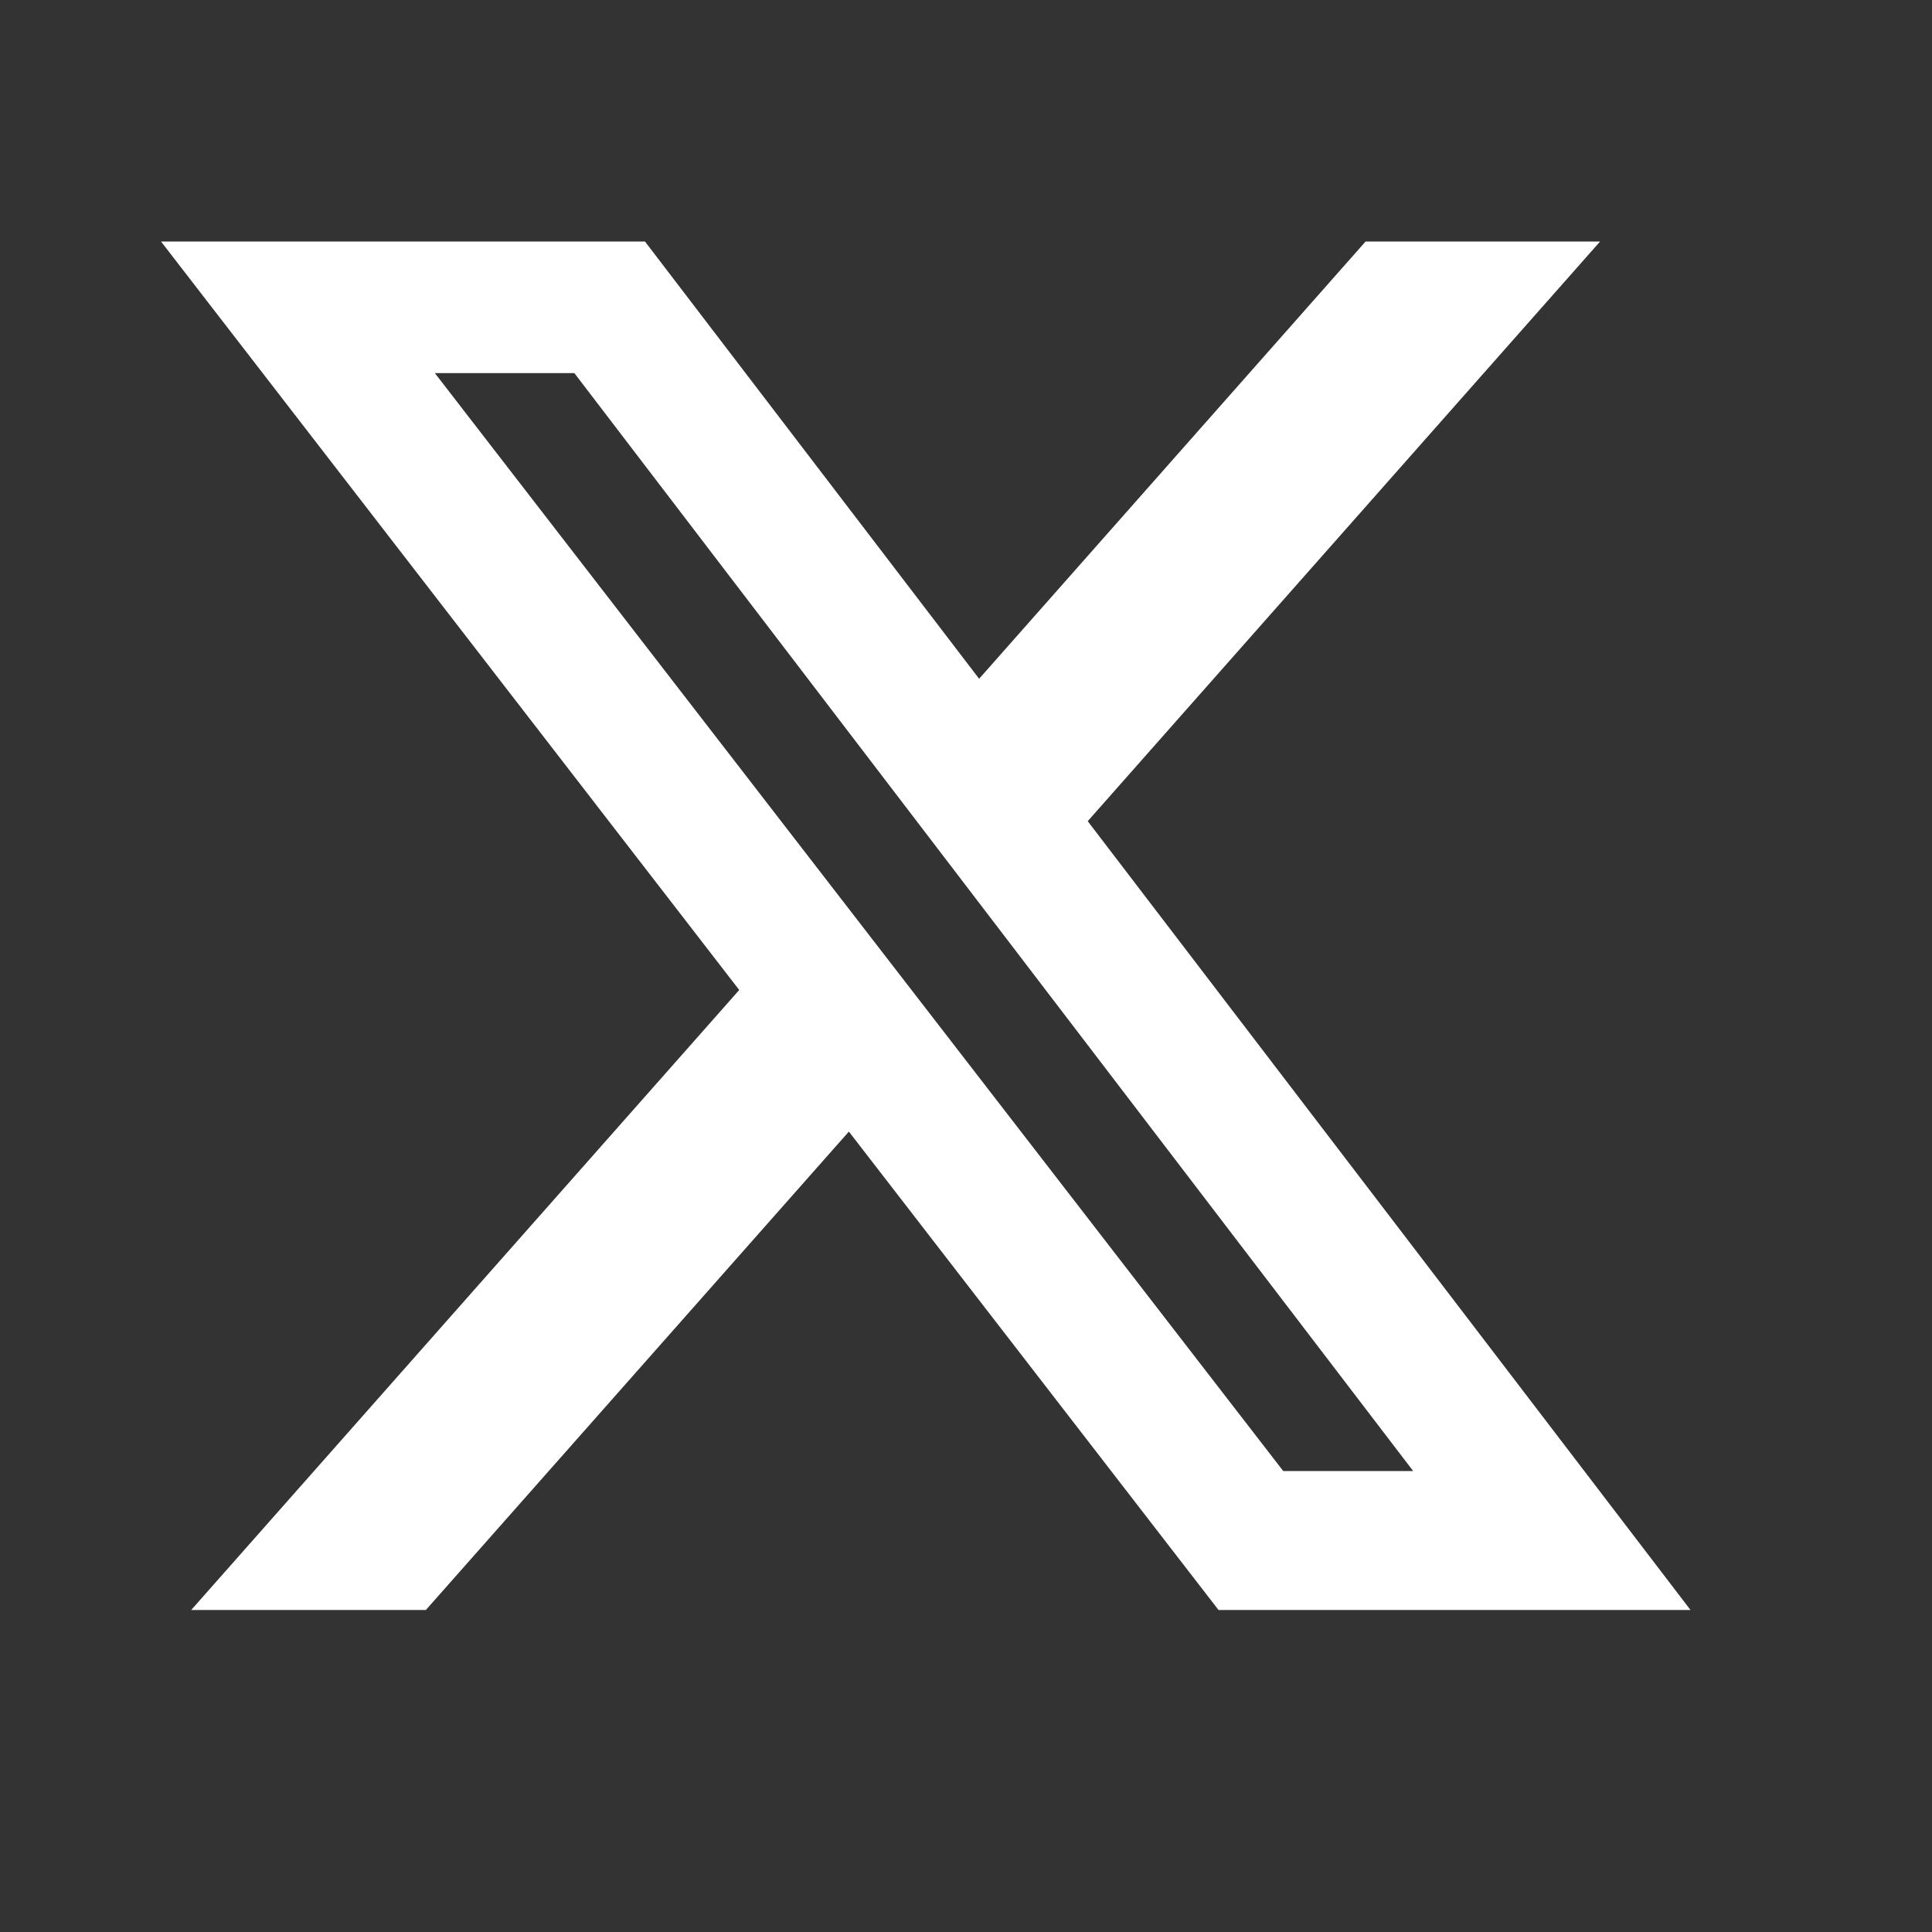 <svg width="24" height="24" viewBox="0 0 24 24" fill="none" xmlns="http://www.w3.org/2000/svg">
<rect x="0" y="0" width="24" height="24" fill="#333333" stroke="none"/>
<g id="Frame 59">
<path id="Vector" d="M16.964 3H19.877L13.512 10.201L21 20H15.137L10.545 14.057L5.29 20H2.375L9.183 12.298L2 3H8.012L12.163 8.432L16.964 3ZM15.941 18.274H17.555L7.135 4.635H5.402L15.941 18.274Z" fill="white"/>
</g>
</svg>
